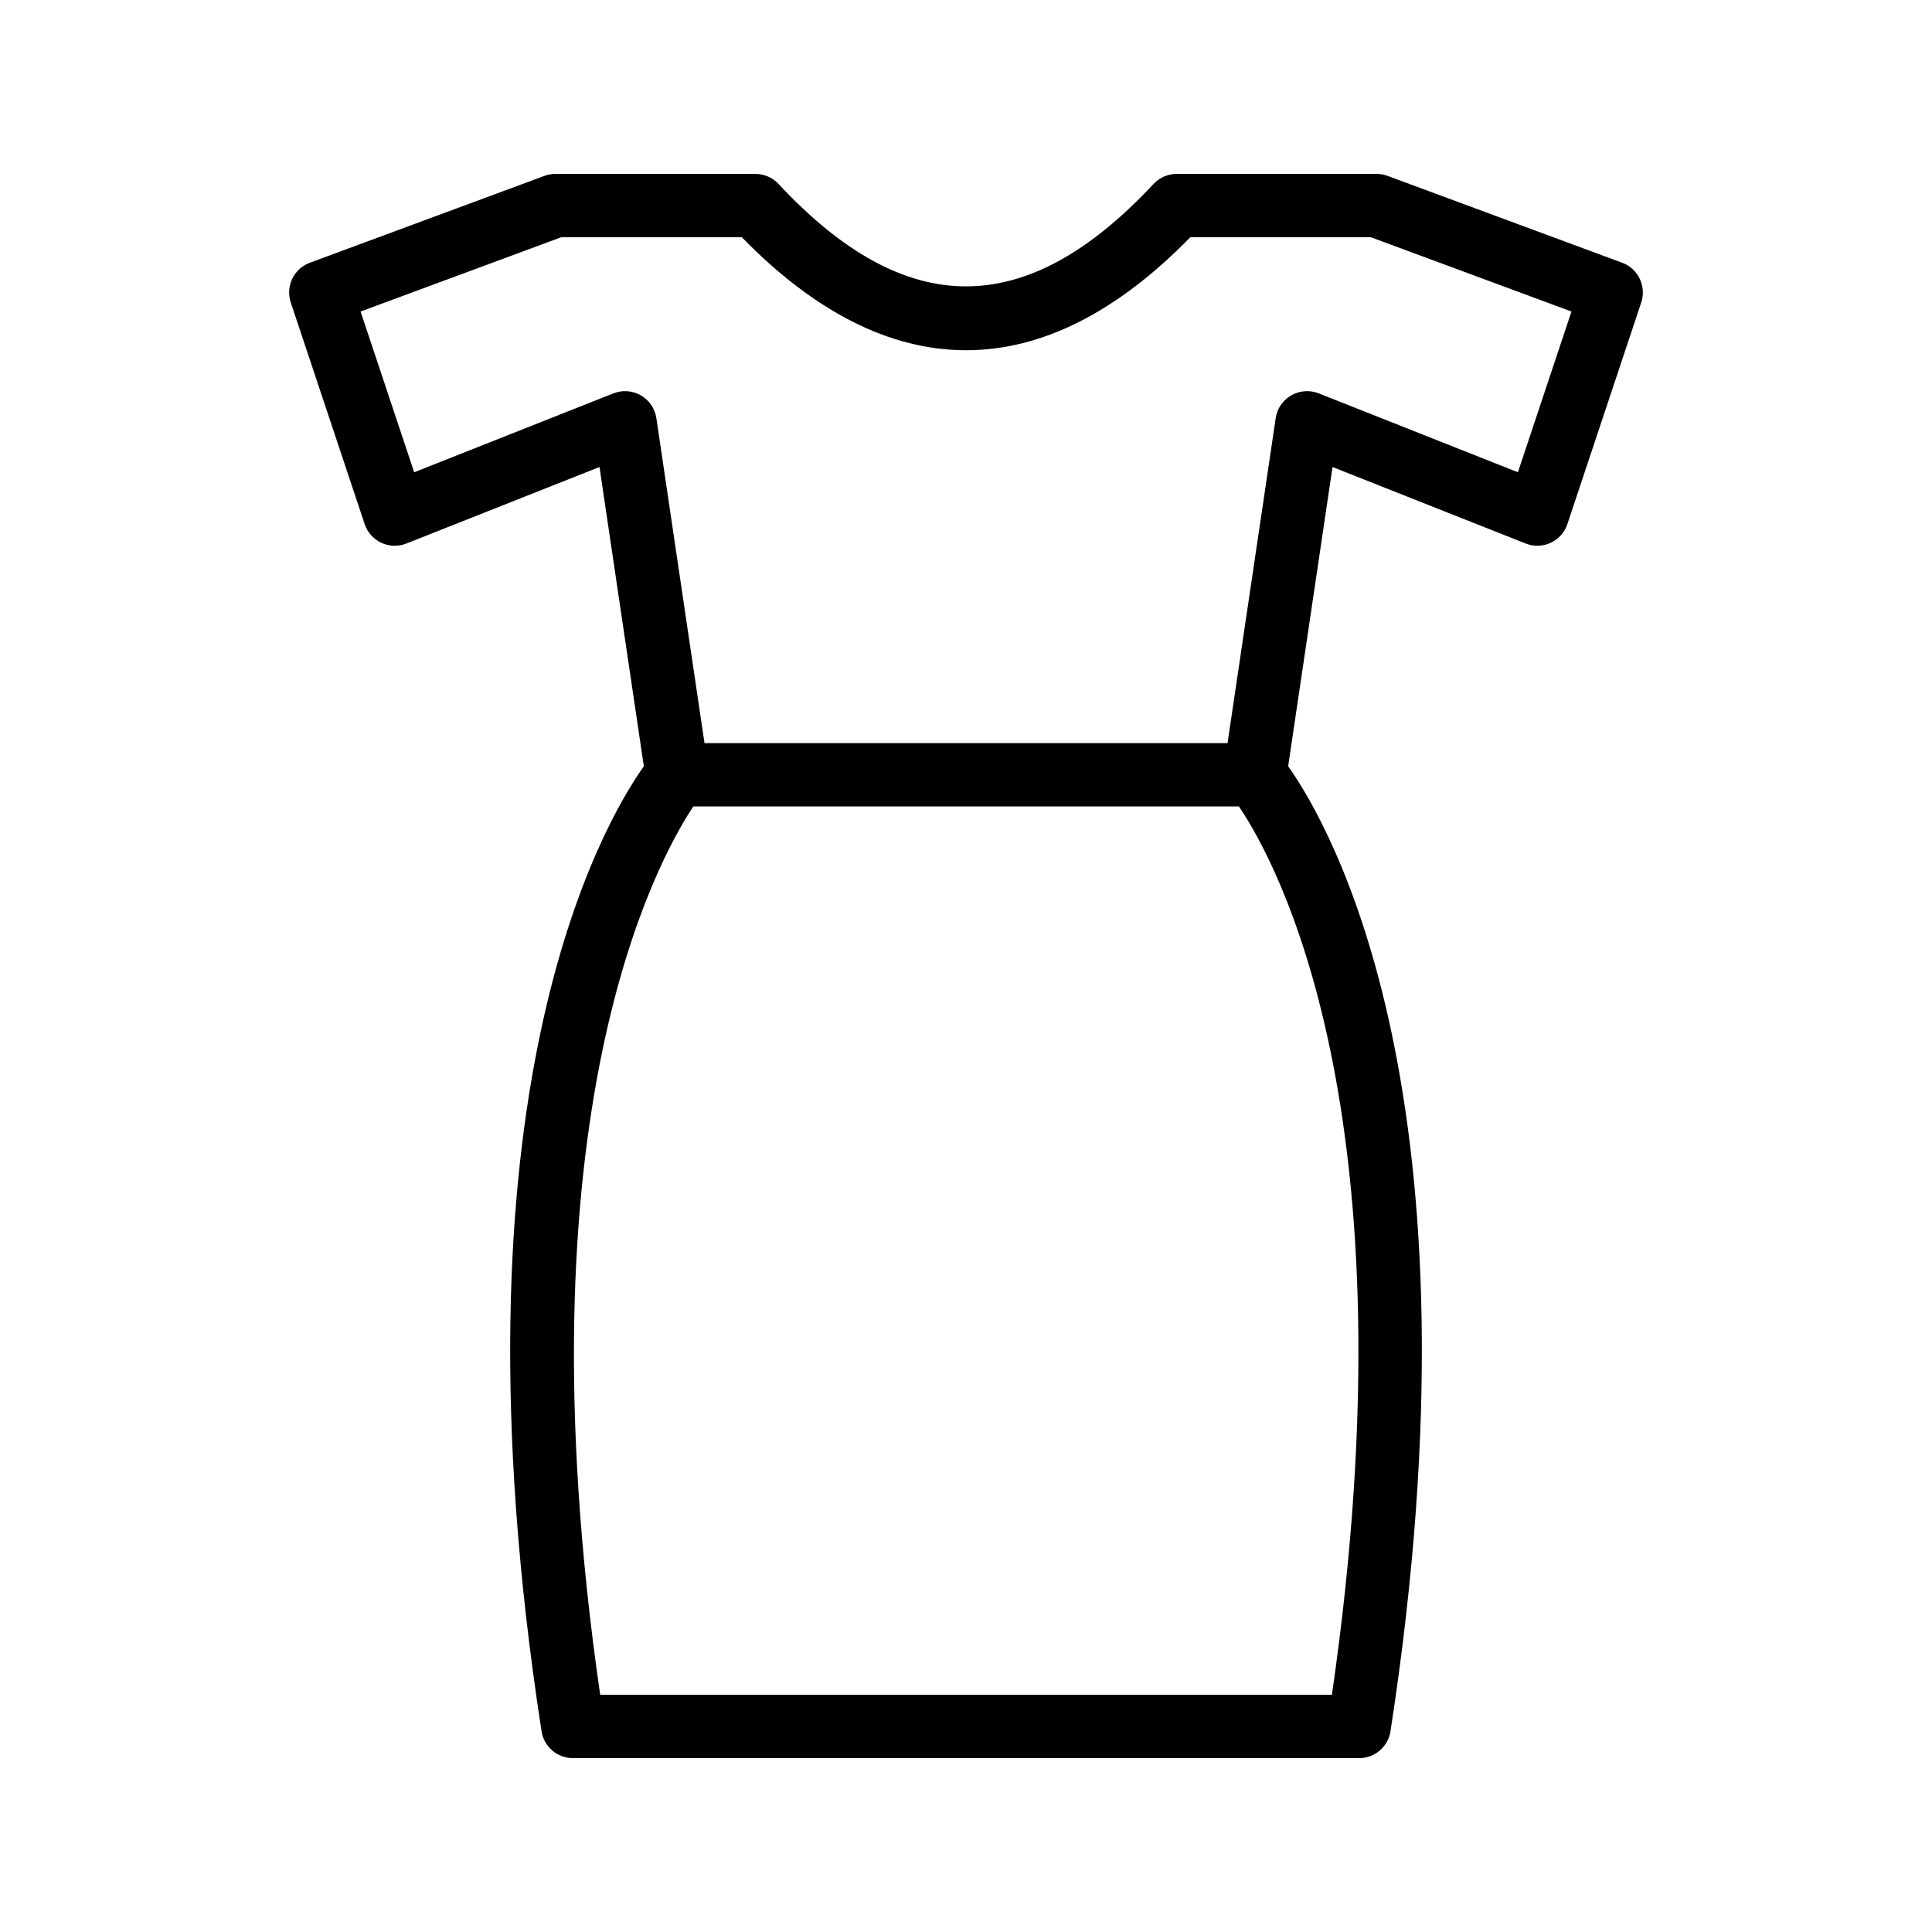 <?xml version="1.0" encoding="UTF-8"?>
<!-- Uploaded to: SVG Repo, www.svgrepo.com, Generator: SVG Repo Mixer Tools -->
<svg fill="#000000" width="800px" height="800px" version="1.1" viewBox="144 144 512 512" xmlns="http://www.w3.org/2000/svg">
 <path d="m548.32 288.04c2.141 0.852 4.559 0.789 6.633-0.195 2.098-0.977 3.691-2.762 4.418-4.953l19.574-58.73c1.434-4.297-0.797-8.953-5.043-10.527l-62.18-23.027c-0.934-0.344-1.926-0.523-2.918-0.523h-52.973c-2.328 0-4.551 0.969-6.141 2.672-33.719 36.16-65.625 36.195-99.367 0-1.594-1.703-3.816-2.672-6.144-2.672h-52.973c-0.992 0-1.984 0.18-2.918 0.523l-62.188 23.027c-4.246 1.574-6.477 6.231-5.043 10.527l19.582 58.73c0.73 2.188 2.328 3.977 4.418 4.953 2.082 0.984 4.5 1.051 6.633 0.195l51.184-20.277 11.75 79.301c-11.02 15.531-53.047 87.699-27.109 255.74 0.633 4.102 4.16 7.117 8.301 7.117h208.38c4.141 0 7.668-3.019 8.297-7.117 25.938-168.04-16.098-240.21-27.117-255.74l11.758-79.301zm-51.355 305.09h-193.91c-22.273-153.67 15.238-221.26 24.684-235.41h144.59c9.527 14.043 47.055 80.859 24.641 235.41zm-10.785-344.35c-2.215 1.277-3.731 3.508-4.109 6.043l-12.762 86.109h-138.61l-12.754-86.109c-0.379-2.535-1.887-4.766-4.109-6.043-2.231-1.289-4.922-1.469-7.289-0.531l-52.785 20.91-14.203-42.602 53.156-19.68h47.879c19.375 19.867 39.344 29.938 59.41 29.938h0.008c20.066 0 40.039-10.07 59.418-29.938h47.871l53.152 19.68-14.195 42.598-52.785-20.91c-2.367-0.934-5.059-0.754-7.289 0.535z"/>
</svg>
